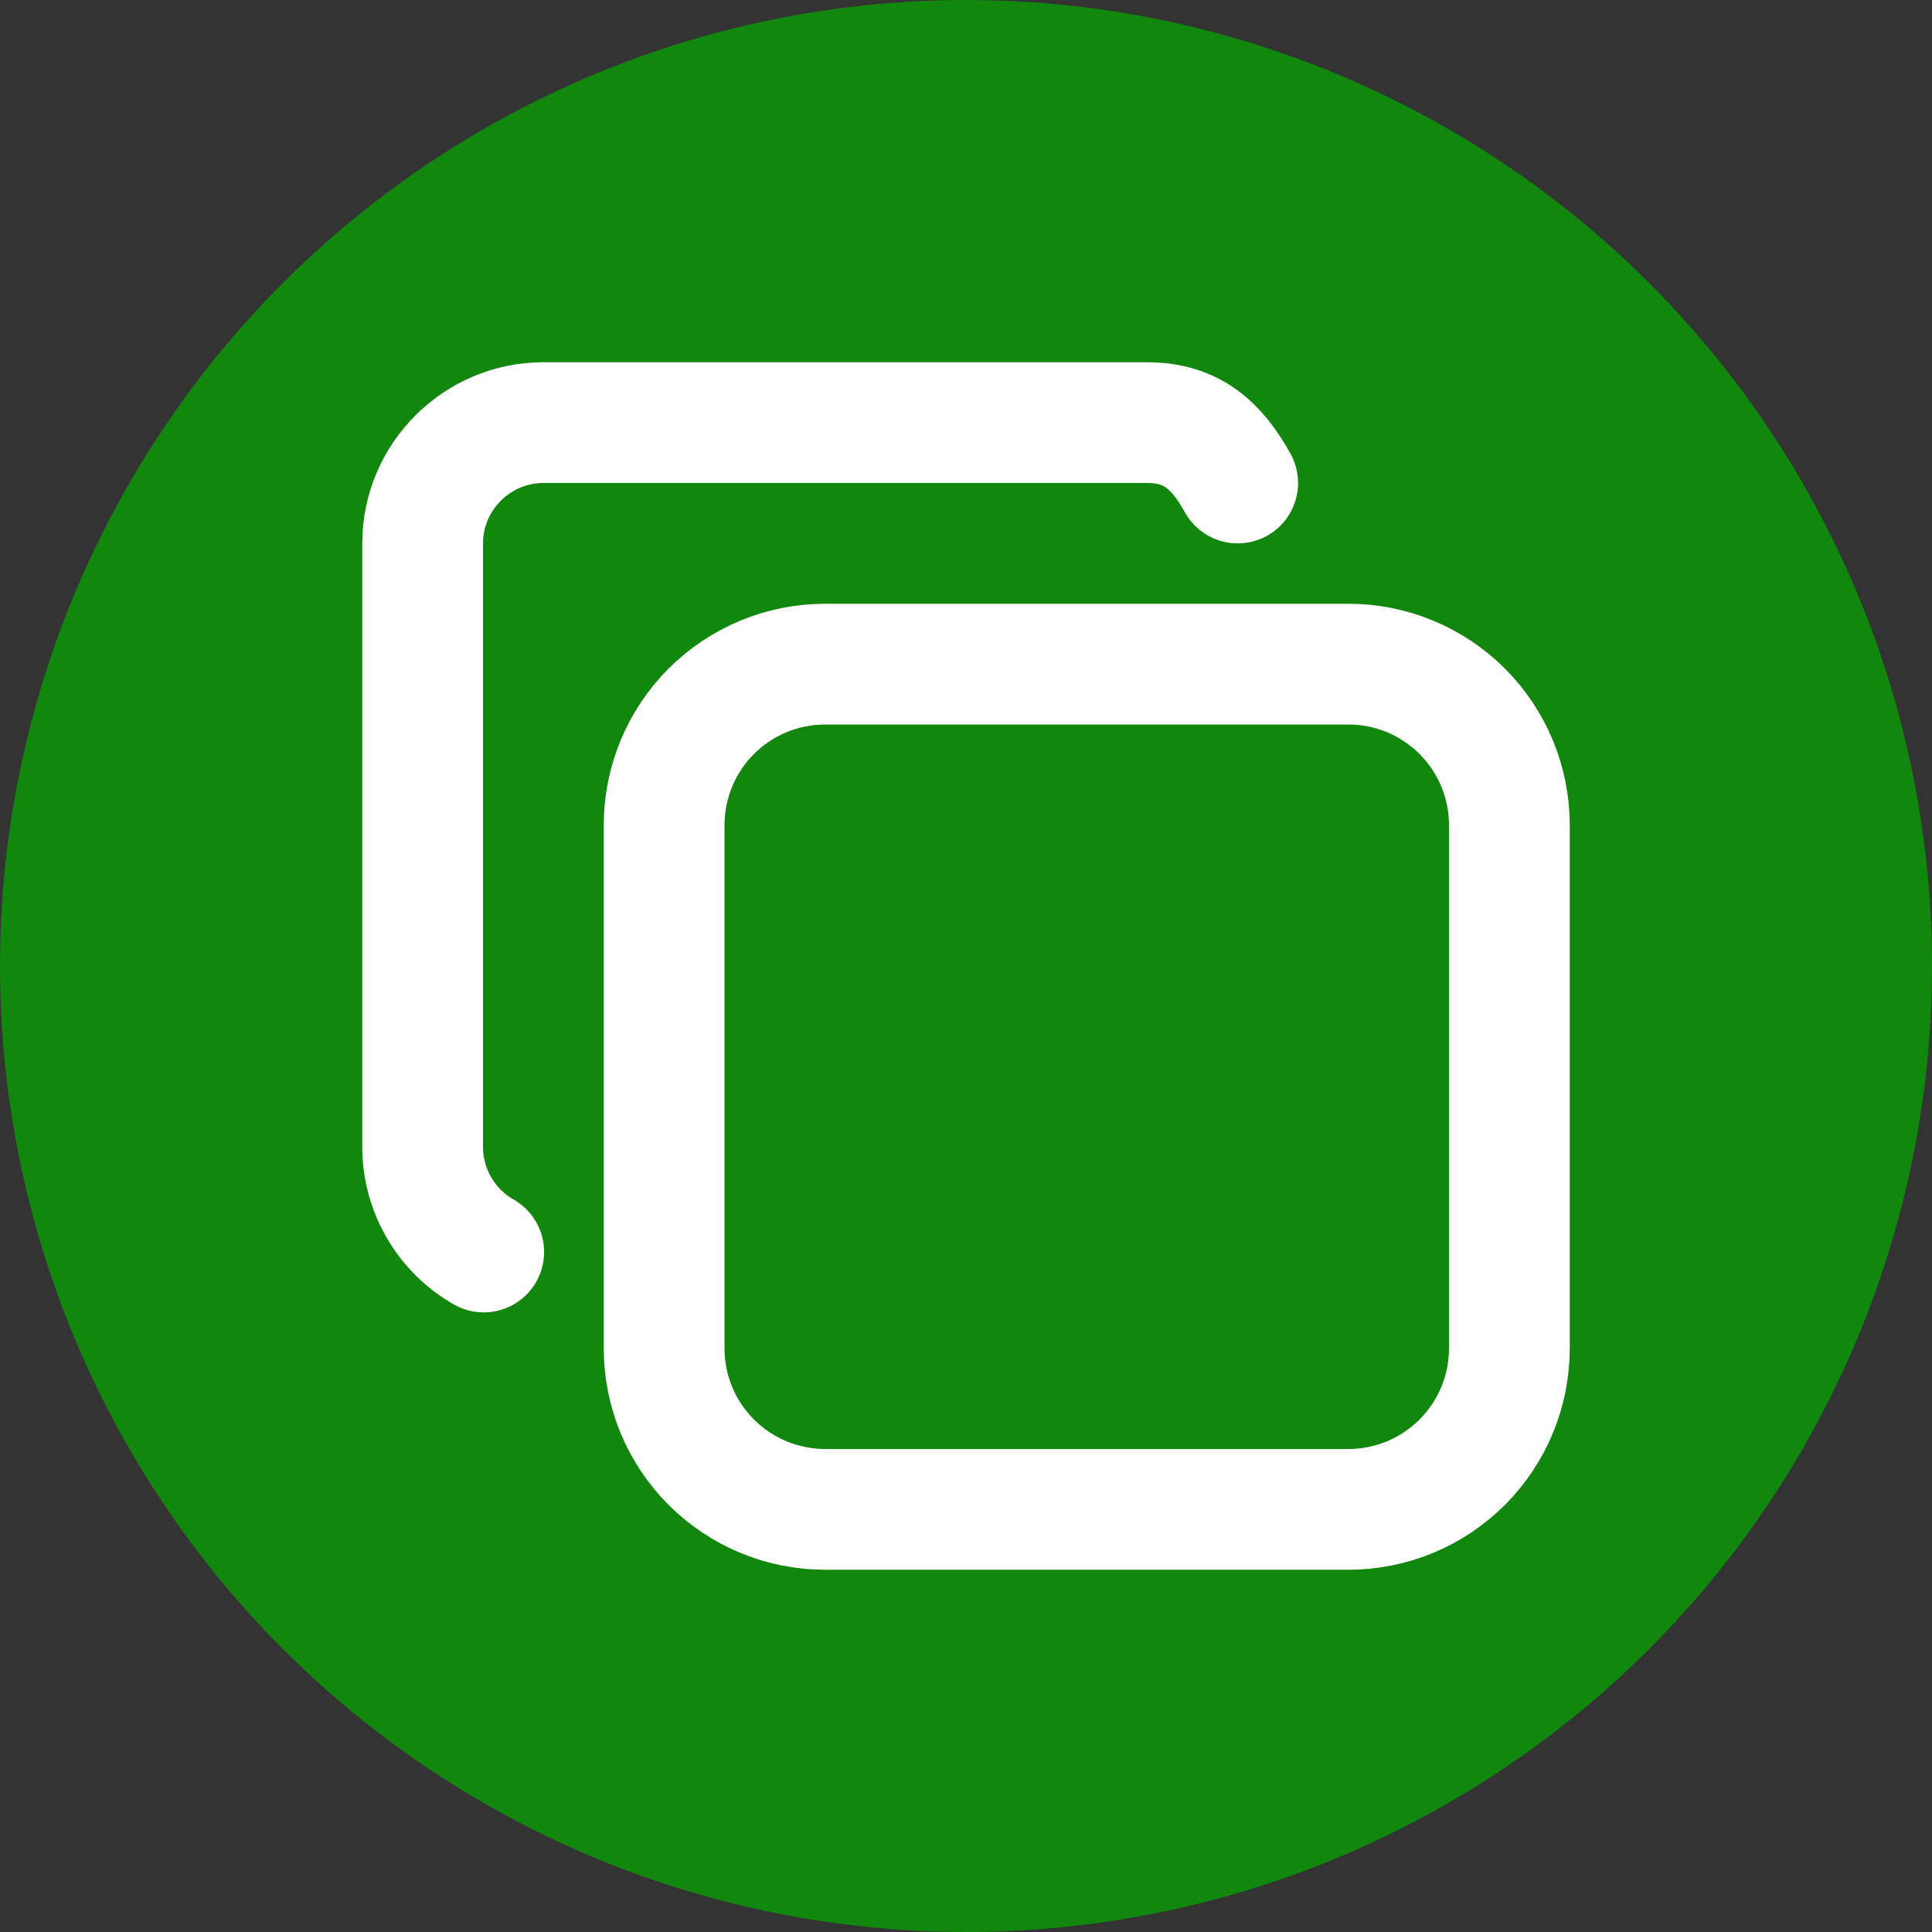 <svg width="32" height="32" viewBox="0 0 32 32" fill="none" xmlns="http://www.w3.org/2000/svg">
<rect x="0" y="0" width="32" height="32" fill="#333333" stroke="none"/>
<circle cx="16" cy="16" r="16" fill="#11870E"/>
<path d="M11 13.667C11 12.96 11.281 12.281 11.781 11.781C12.281 11.281 12.96 11 13.667 11H22.333C22.683 11 23.03 11.069 23.354 11.203C23.677 11.337 23.971 11.534 24.219 11.781C24.466 12.029 24.663 12.323 24.797 12.646C24.931 12.97 25 13.317 25 13.667V22.333C25 22.683 24.931 23.03 24.797 23.354C24.663 23.677 24.466 23.971 24.219 24.219C23.971 24.466 23.677 24.663 23.354 24.797C23.03 24.931 22.683 25 22.333 25H13.667C13.317 25 12.97 24.931 12.646 24.797C12.323 24.663 12.029 24.466 11.781 24.219C11.534 23.971 11.337 23.677 11.203 23.354C11.069 23.03 11 22.683 11 22.333V13.667Z" stroke="white" stroke-width="2" stroke-linecap="round" stroke-linejoin="round"/>
<path d="M8.012 20.737C7.705 20.562 7.45 20.309 7.273 20.005C7.095 19.7 7.001 19.353 7 19V9C7 7.9 7.9 7 9 7H19C19.75 7 20.158 7.385 20.5 8" stroke="white" stroke-width="2" stroke-linecap="round" stroke-linejoin="round"/>
</svg>
